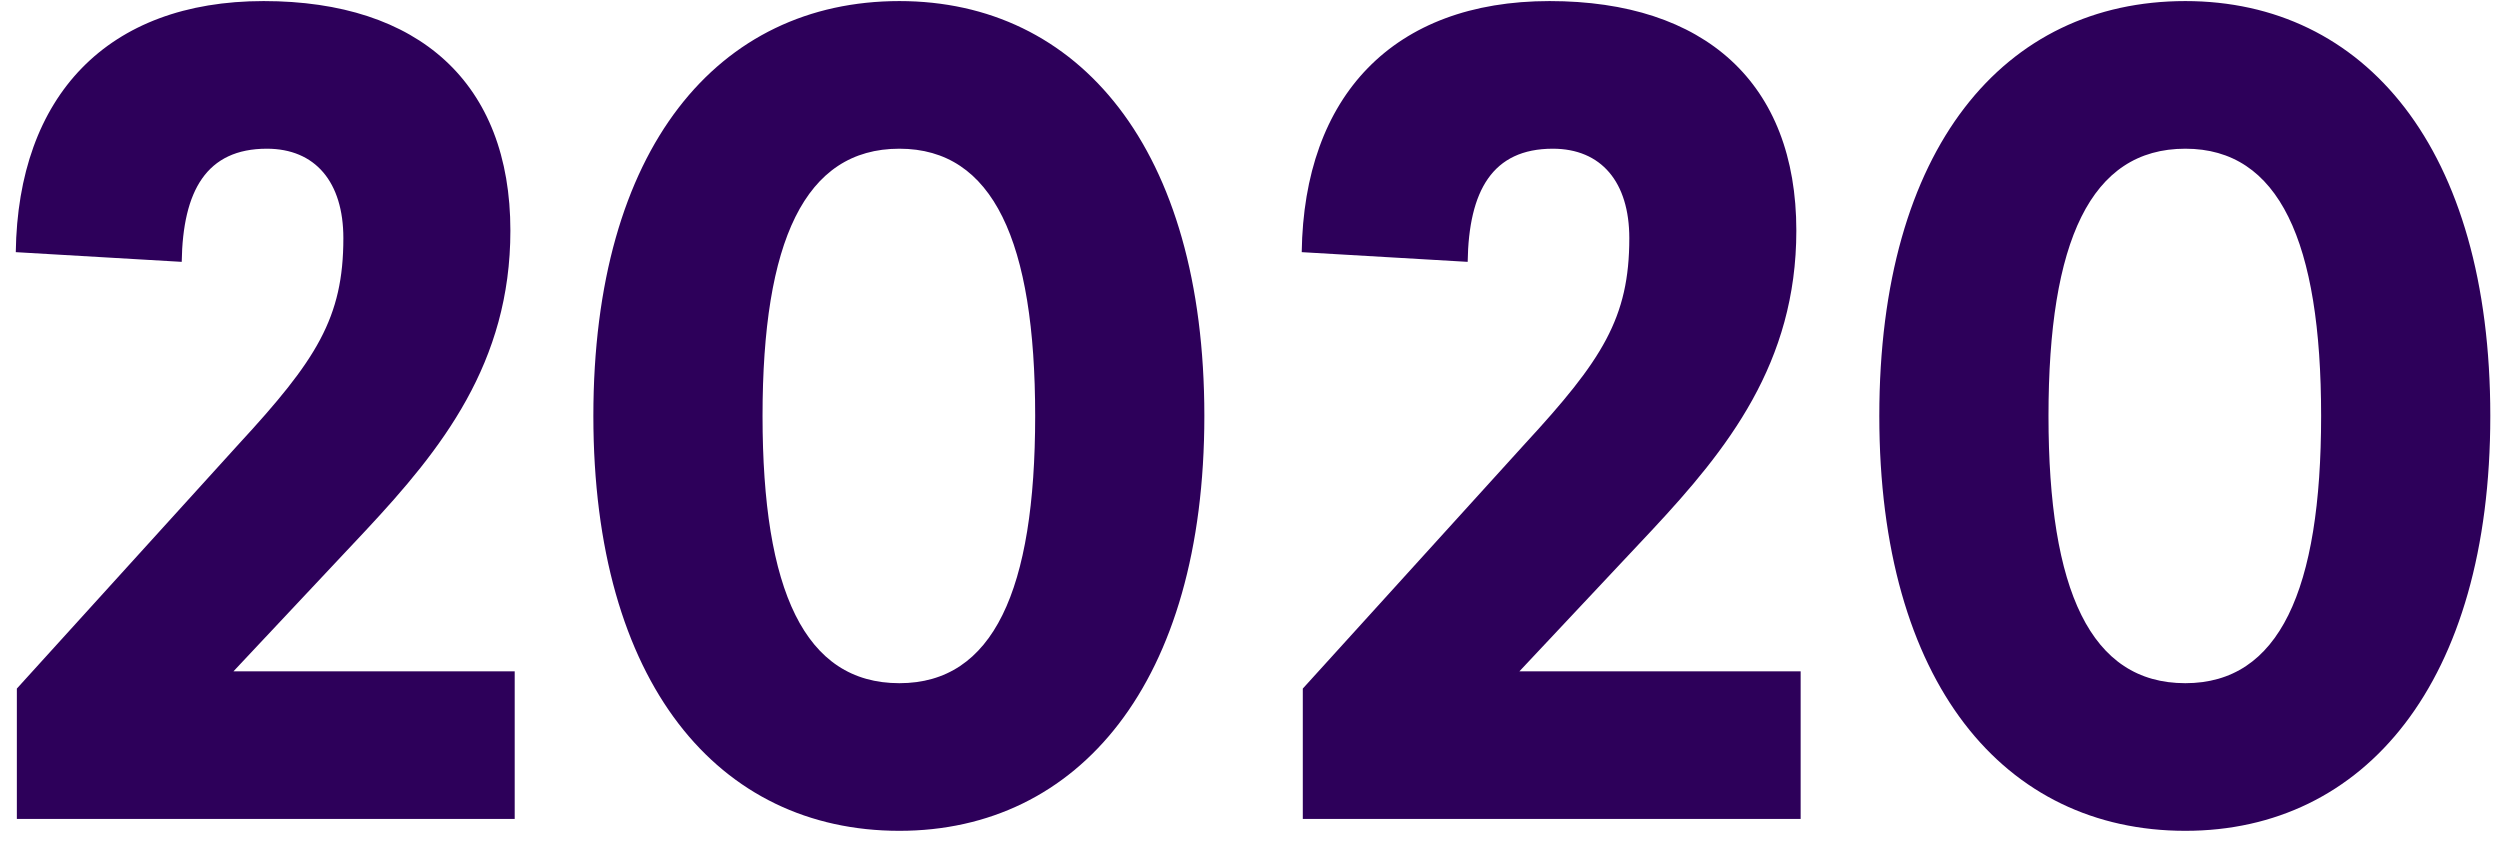 <?xml version="1.0" encoding="UTF-8"?> <svg xmlns="http://www.w3.org/2000/svg" width="58" height="20" viewBox="0 0 58 20" fill="none"><path d="M6.116 0.025C9.716 0.025 11.841 1.925 11.841 5.35C11.841 8.425 10.241 10.425 8.491 12.3L5.416 15.575H11.941V19H0.391V15.975L5.541 10.3C7.341 8.35 7.966 7.375 7.966 5.525C7.966 4.225 7.316 3.45 6.191 3.45C4.791 3.45 4.241 4.425 4.216 6.075L0.366 5.85C0.416 2.225 2.491 0.025 6.116 0.025ZM20.866 0.025C25.016 0.025 27.941 3.425 27.941 9.65C27.941 15.85 25.016 19.275 20.866 19.275C16.666 19.275 13.766 15.85 13.766 9.65C13.766 3.425 16.666 0.025 20.866 0.025ZM20.866 3.45C18.666 3.45 17.691 5.6 17.691 9.65C17.691 13.7 18.666 15.85 20.866 15.85C23.041 15.85 24.016 13.7 24.016 9.65C24.016 5.6 23.041 3.45 20.866 3.45ZM35.95 0.025C39.55 0.025 41.675 1.925 41.675 5.35C41.675 8.425 40.075 10.425 38.325 12.3L35.25 15.575H41.775V19H30.225V15.975L35.375 10.3C37.175 8.35 37.8 7.375 37.8 5.525C37.8 4.225 37.15 3.45 36.025 3.45C34.625 3.45 34.075 4.425 34.05 6.075L30.2 5.85C30.25 2.225 32.325 0.025 35.95 0.025ZM50.7 0.025C54.85 0.025 57.775 3.425 57.775 9.65C57.775 15.85 54.85 19.275 50.7 19.275C46.5 19.275 43.6 15.85 43.6 9.65C43.6 3.425 46.5 0.025 50.7 0.025ZM50.7 3.45C48.5 3.45 47.525 5.6 47.525 9.65C47.525 13.7 48.5 15.85 50.7 15.85C52.875 15.85 53.85 13.7 53.85 9.65C53.85 5.6 52.875 3.45 50.7 3.45Z" fill="#2D005A"></path></svg> 